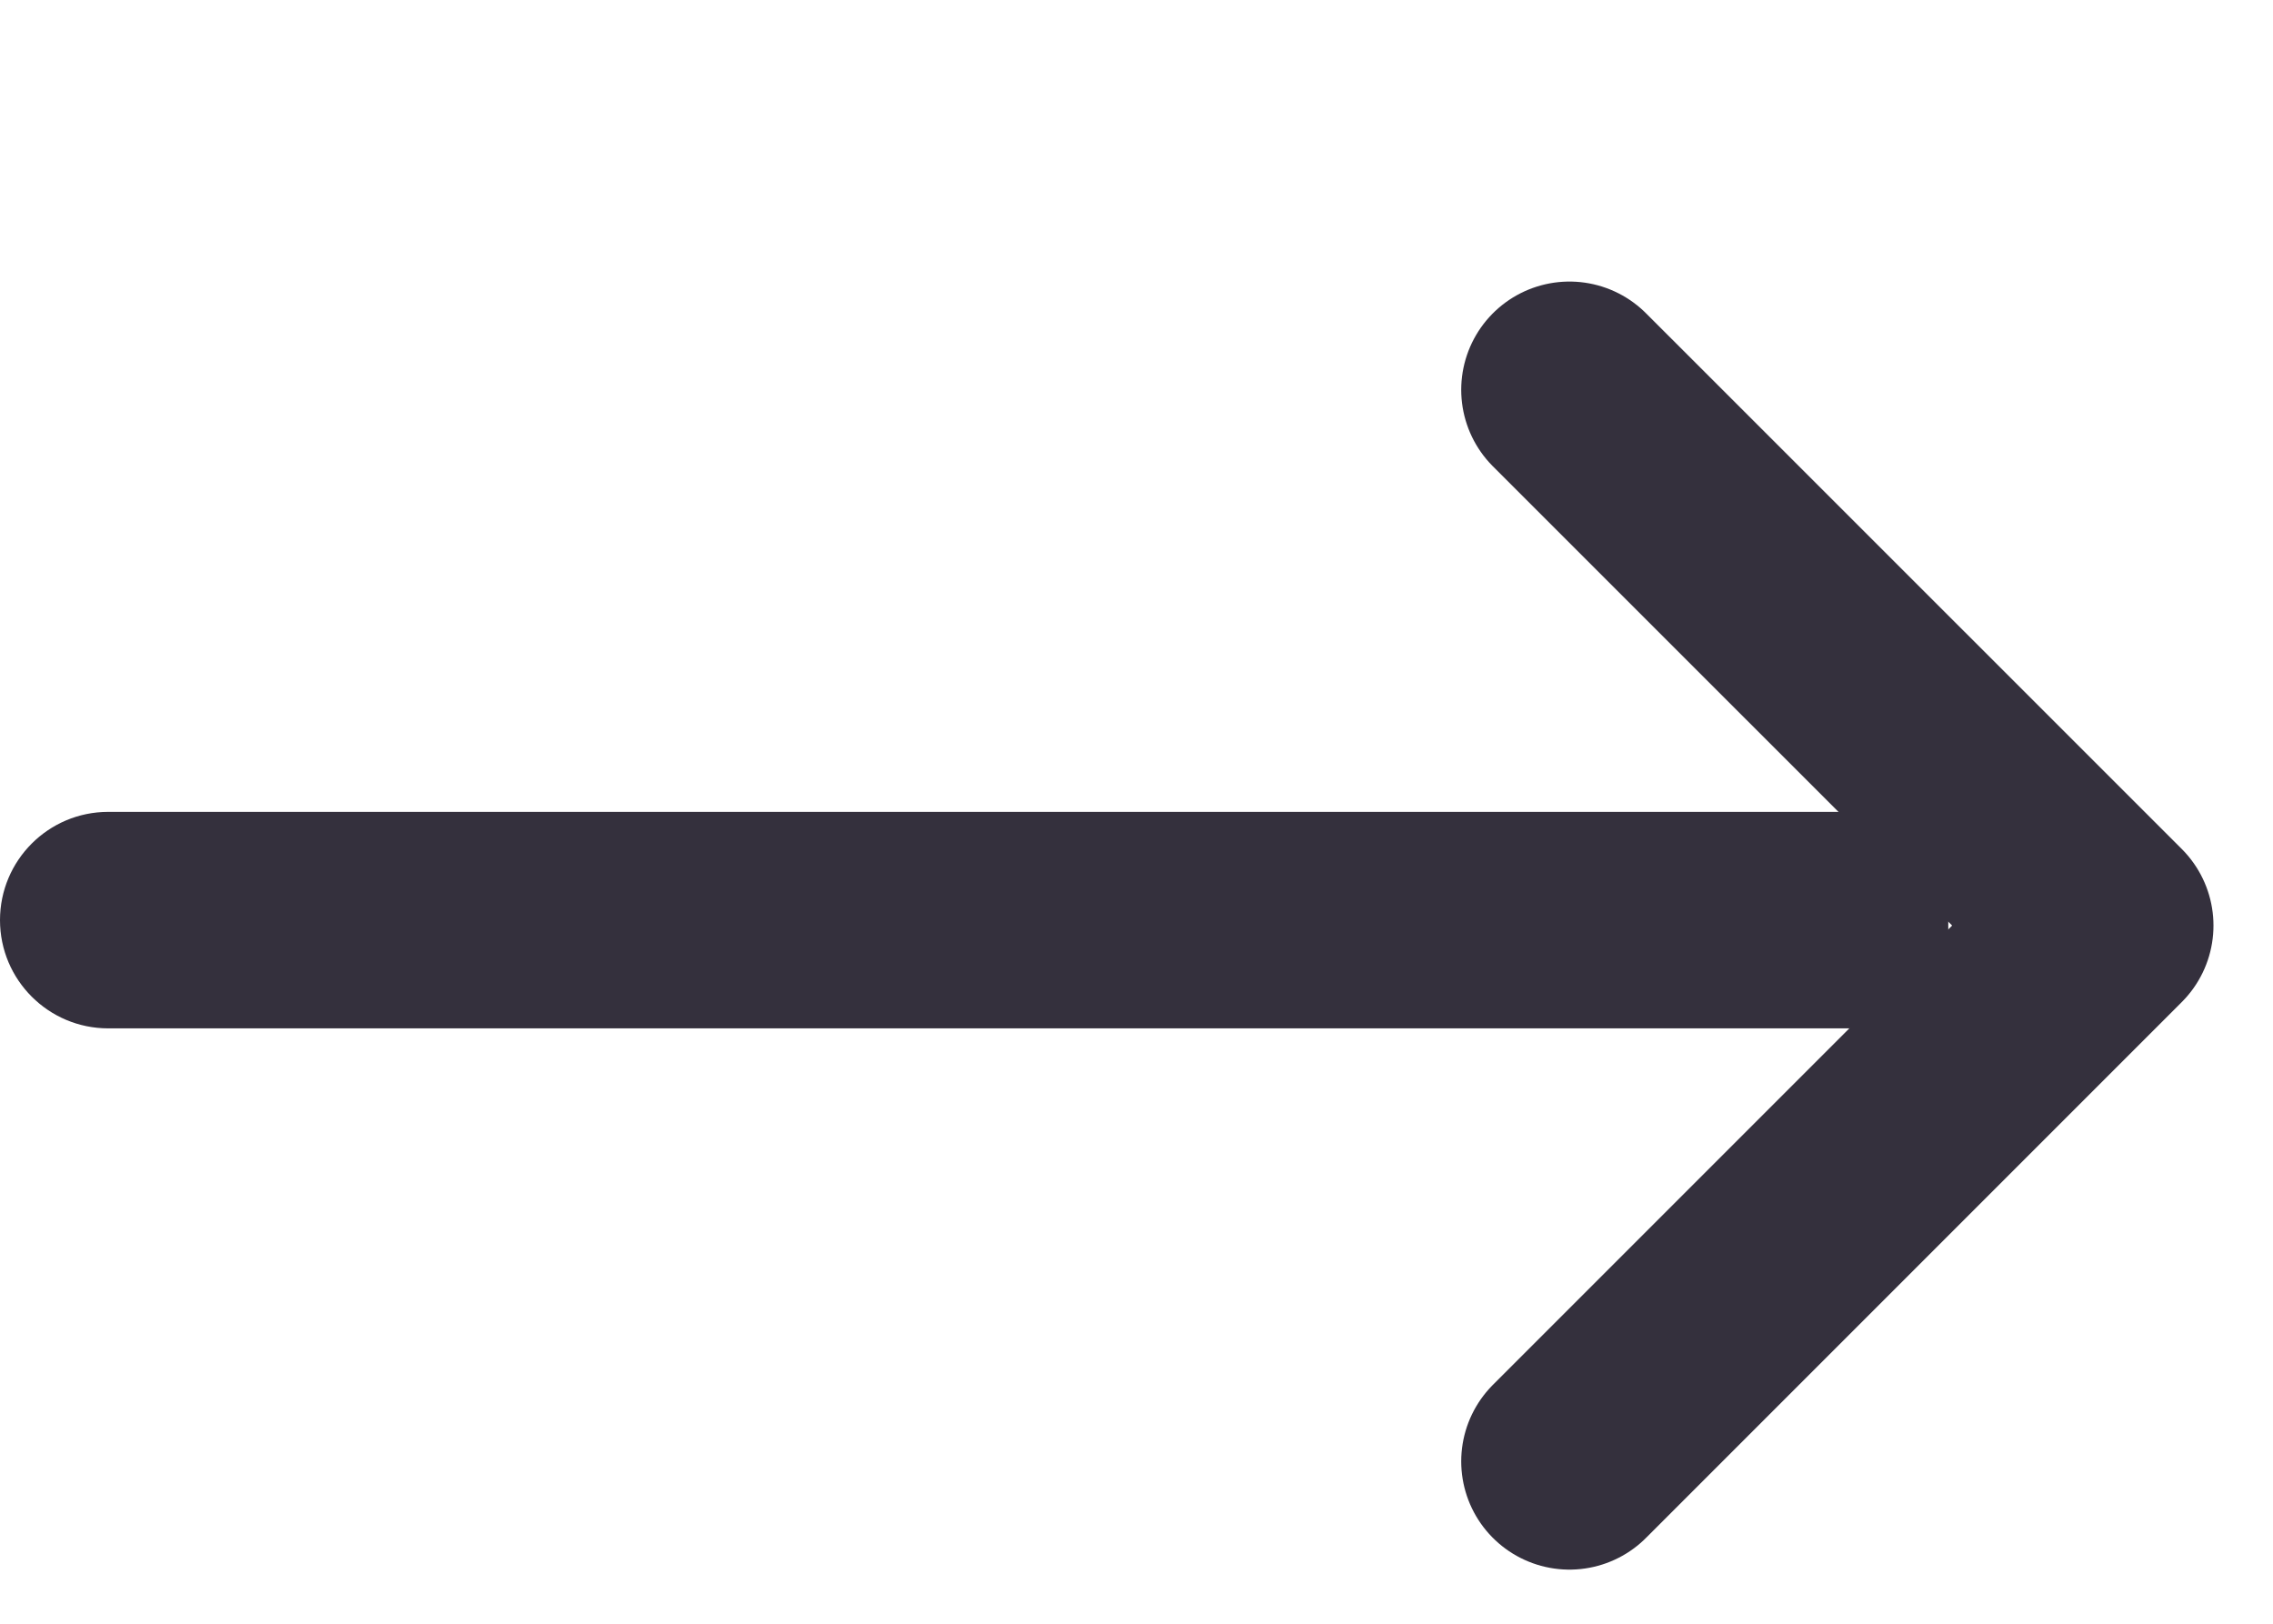 <svg width="21" height="15" viewBox="0 0 21 15" fill="none" xmlns="http://www.w3.org/2000/svg">
<path d="M0 8.5C0 7.948 0.448 7.5 1 7.5H18V9.5H1C0.448 9.5 0 9.052 0 8.5Z" fill="#34303D"/>
<path d="M14.5 13.5L19.45 8.55L14.5 3.601" stroke="#34303D" stroke-width="2" stroke-linecap="round" stroke-linejoin="round"/>
</svg>
